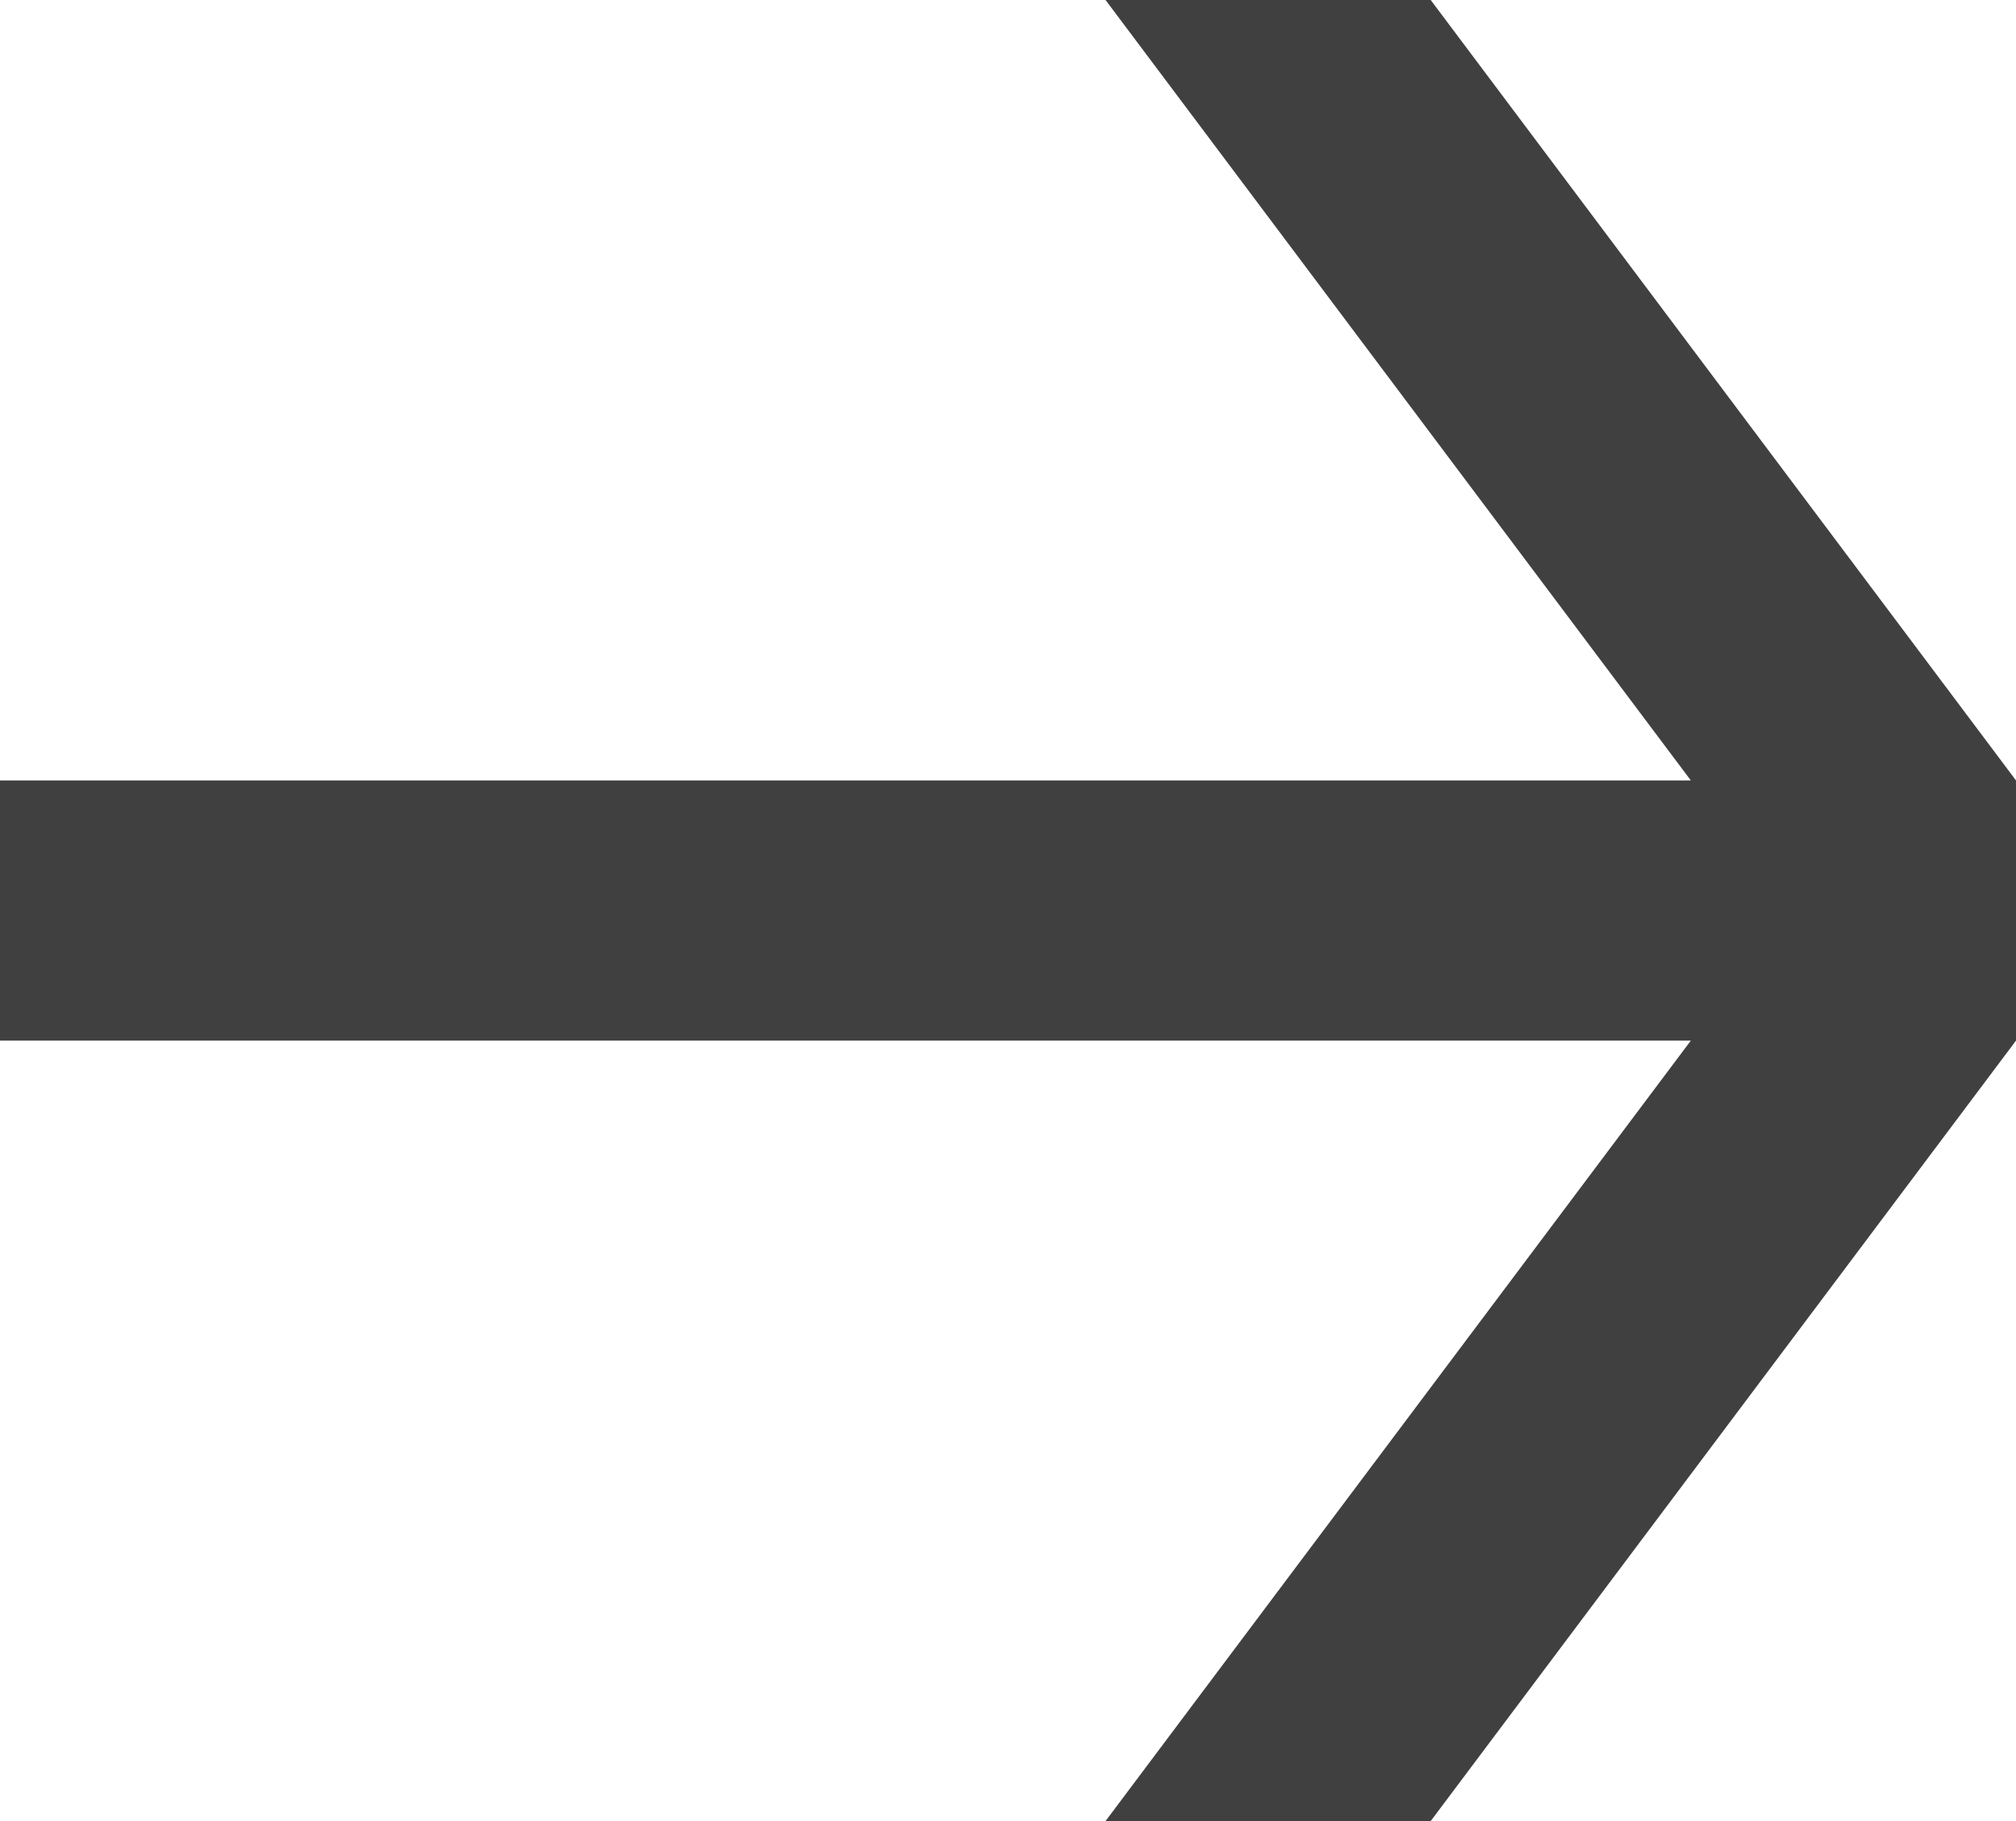 <?xml version="1.0" encoding="UTF-8"?>
<svg id="Layer_2" data-name="Layer 2" xmlns="http://www.w3.org/2000/svg" viewBox="0 0 15.5 14">
  <defs>
    <style>
      .cls-1 {
        fill: #404041;
        fill-rule: evenodd;
        stroke-width: 0px;
      }
    </style>
  </defs>
  <g id="Layer_1-2" data-name="Layer 1">
    <polygon class="cls-1" points="11 0 8.5 0 13 6 0 6 0 8 13 8 8.5 14 11 14 15.5 8 15.5 6 11 0"/>
  </g>
</svg>